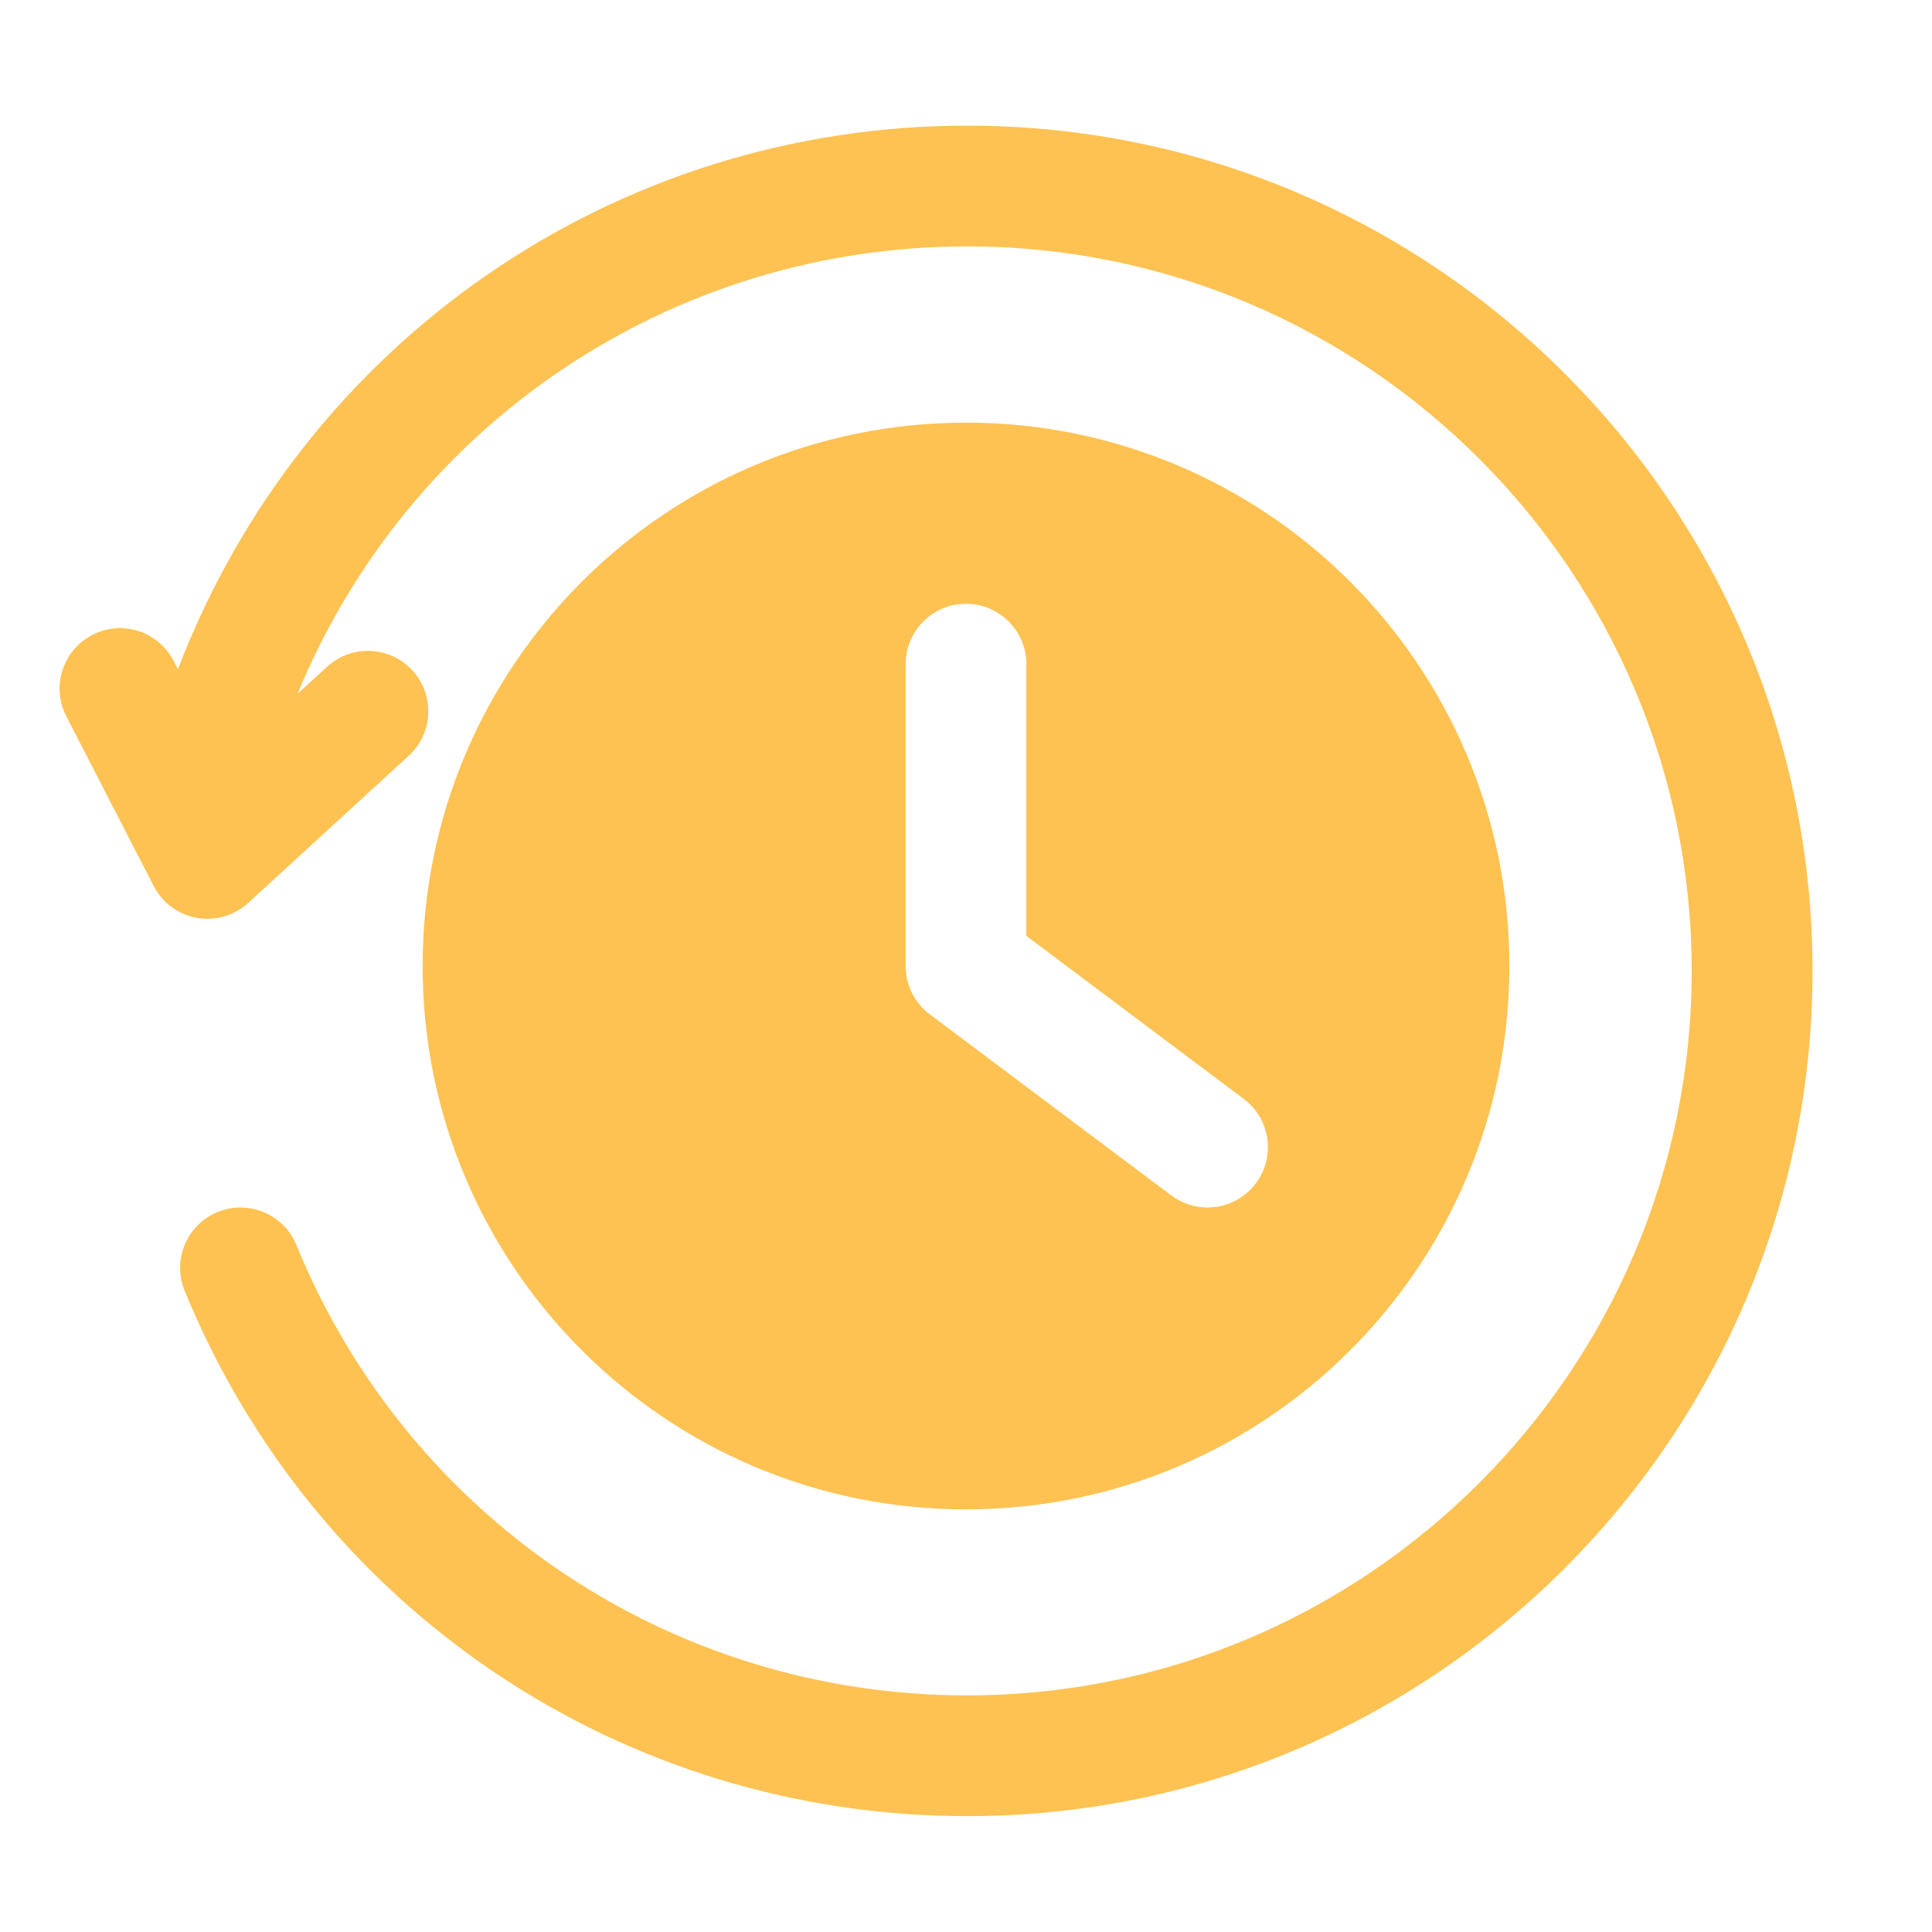 <svg id="ICON" height="512" viewBox="0 0 32 32" width="512" xmlns="http://www.w3.org/2000/svg"><path fill="#FEC252" d="m30.021 16.081c0 7.72-6.28 14-14 14-5.712 0-10.8-3.416-12.963-8.702-.209-.512.036-1.096.547-1.305.51-.208 1.095.037 1.304.547 1.854 4.532 6.215 7.46 11.111 7.46 6.617 0 12-5.383 12-12s-5.383-12-12-12c-4.905 0-9.249 2.941-11.092 7.411l.49-.449c.407-.373 1.04-.345 1.413.062s.346 1.04-.062 1.413l-2.658 2.437c-.186.17-.428.263-.676.263-.059 0-.117-.005-.176-.016-.307-.055-.571-.249-.713-.526l-1.448-2.812c-.253-.491-.06-1.094.431-1.347.492-.257 1.094-.061 1.347.431l.071.138c2.065-5.412 7.224-9.005 13.074-9.005 7.72 0 14 6.28 14 14zm-23.021-.081c0-4.971 4.029-9 9-9s9 4.029 9 9-4.029 9-9 9-9-4.029-9-9zm8 0c0 .314.148.611.4.8l4 3c.18.135.391.2.599.2.304 0 .604-.138.801-.4.332-.441.242-1.068-.2-1.399l-3.6-2.7v-4.5c0-.553-.448-1-1-1s-1 .447-1 1v5z"/></svg>